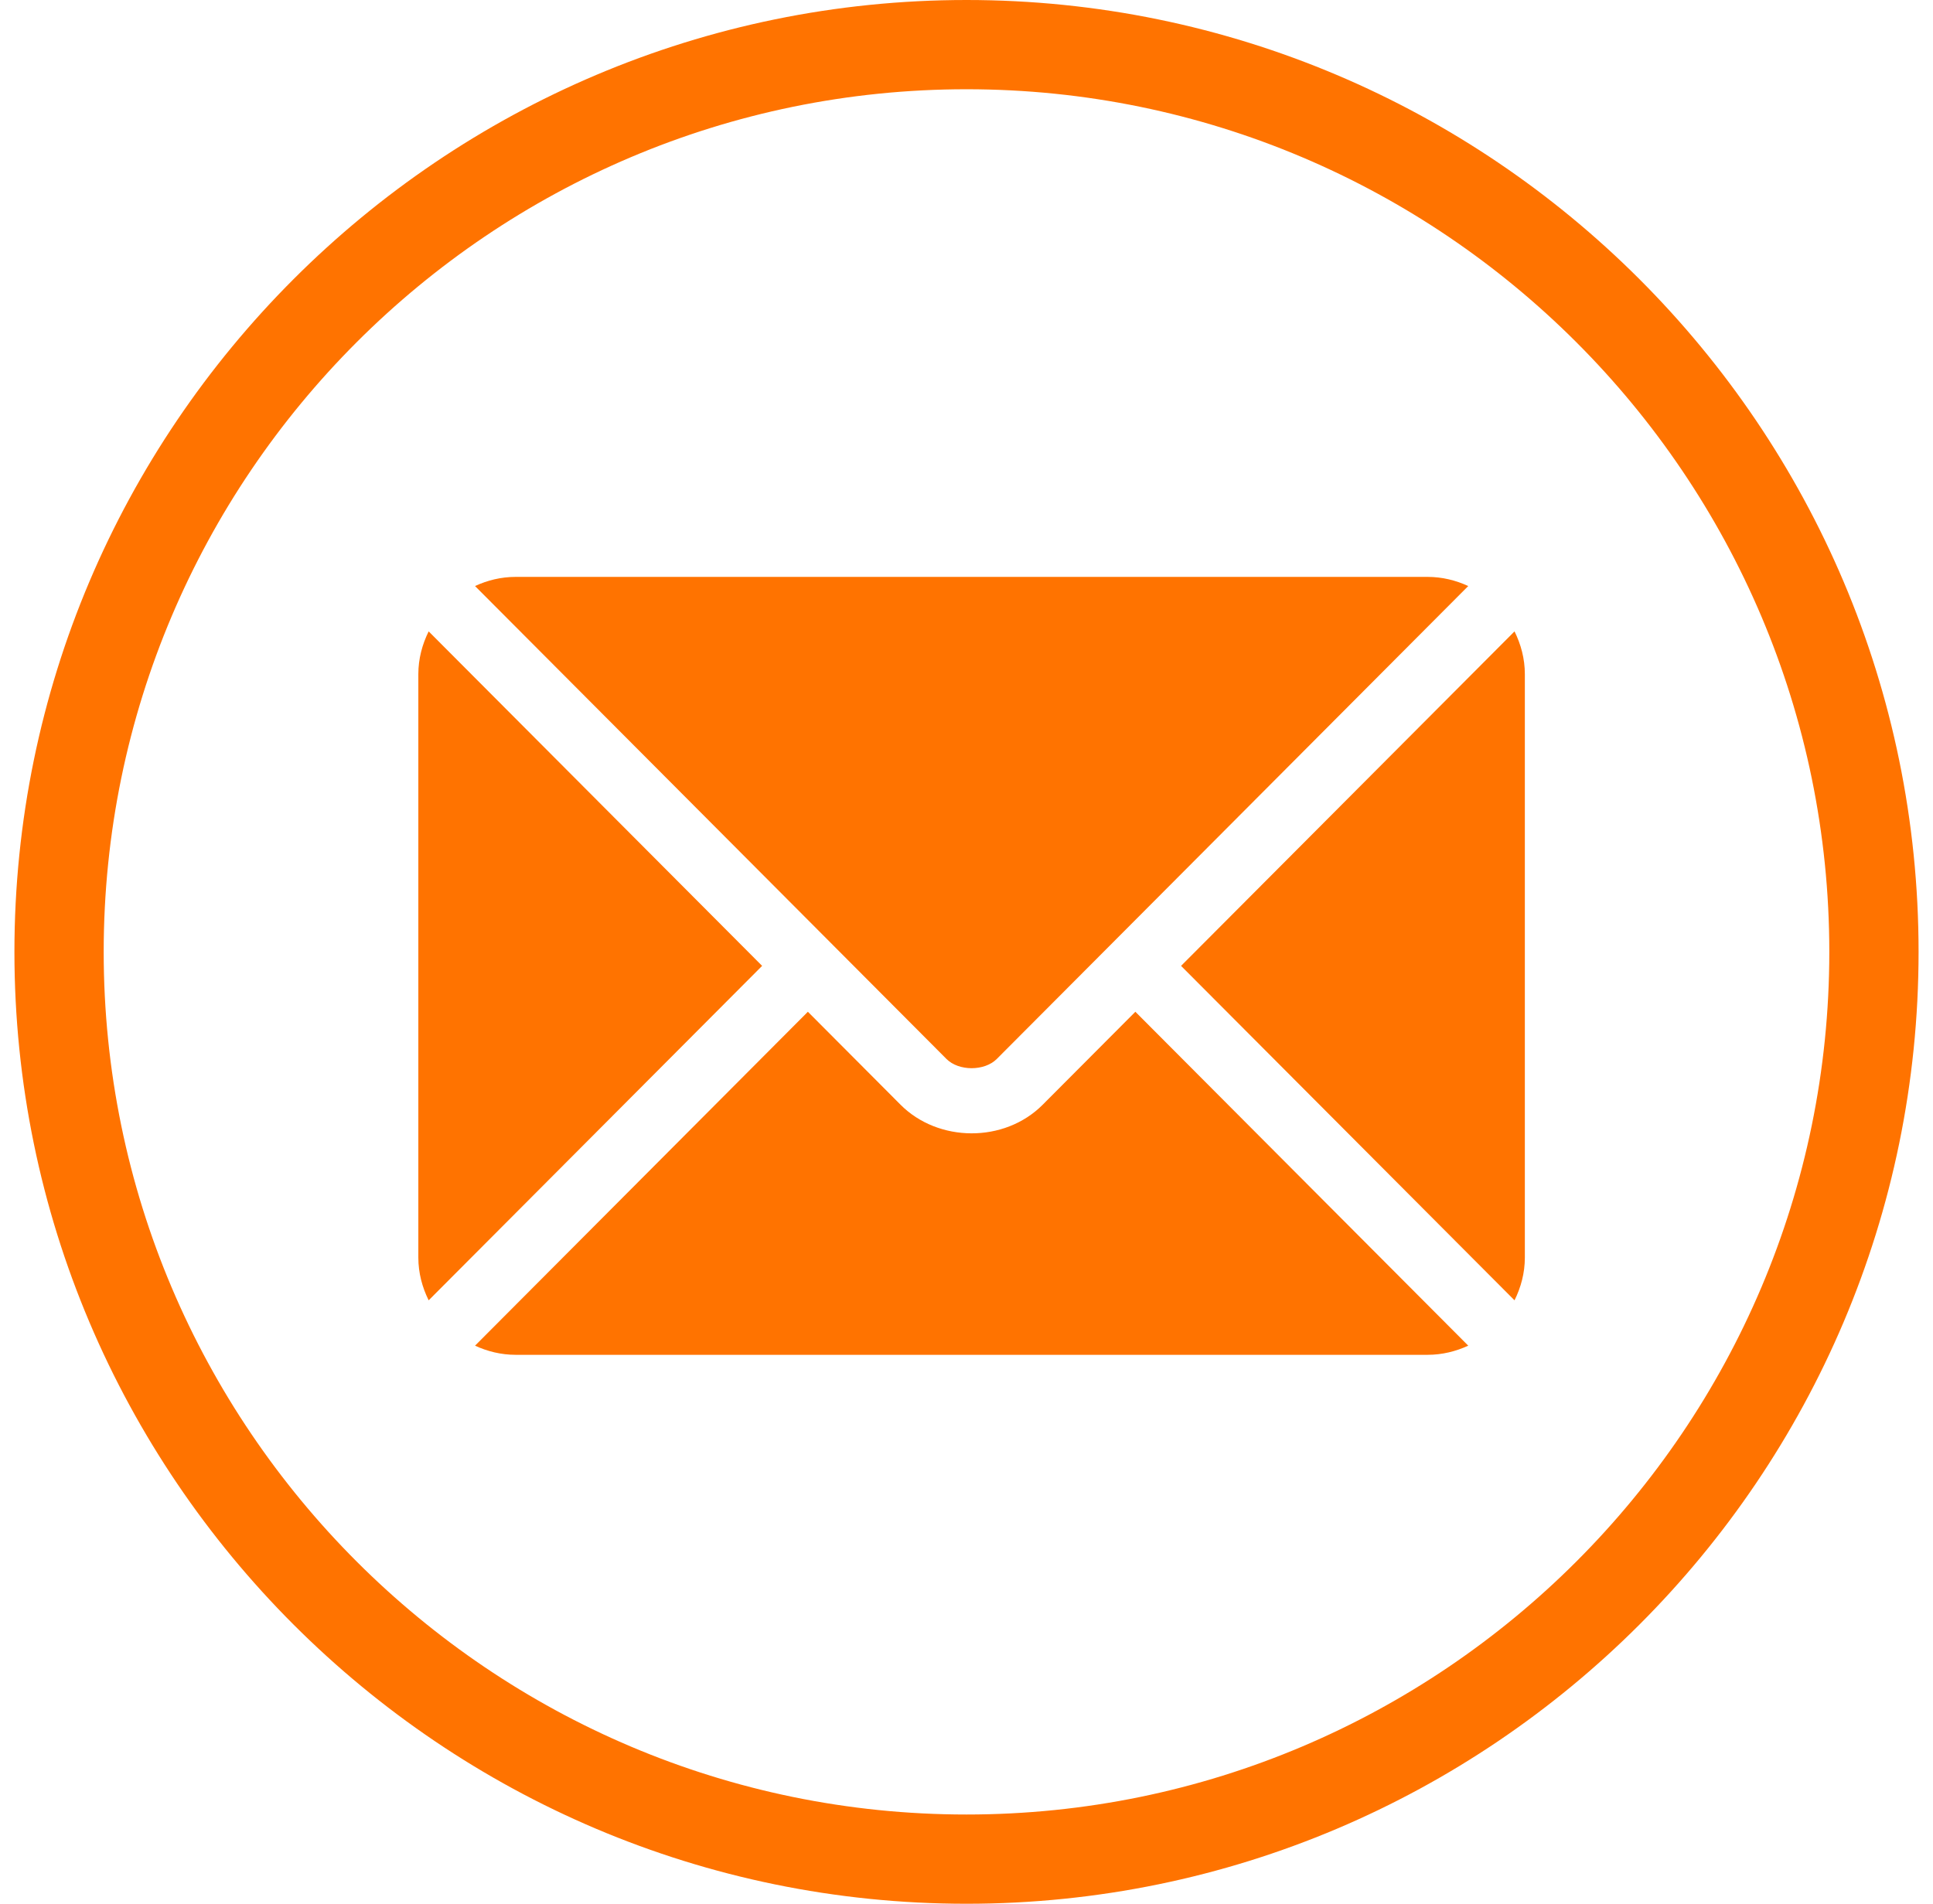 <svg xmlns="http://www.w3.org/2000/svg" width="67" height="66" viewBox="0 0 67 66" fill="none"><path d="M33.5 0C15.304 0 0.5 14.804 0.5 33C0.5 51.196 15.304 66 33.5 66C51.696 66 66.5 51.196 66.5 33C66.5 14.804 51.696 0 33.5 0ZM33.5 62.906C17.01 62.906 3.594 49.49 3.594 33C3.594 16.51 17.01 3.094 33.5 3.094C49.99 3.094 63.406 16.51 63.406 33C63.406 49.49 49.99 62.906 33.5 62.906Z" fill="#FF7300"></path><path d="M28.002 35.076L31.215 38.3C32.517 39.607 34.809 39.635 36.14 38.3L39.353 35.076L50.891 46.652C50.461 46.85 49.988 46.969 49.484 46.969H17.871C17.367 46.969 16.894 46.85 16.465 46.652L28.002 35.076Z" fill="#FF7300"></path><path d="M17.871 20H49.484C49.988 20 50.461 20.119 50.891 20.317L38.562 32.687C38.561 32.688 38.56 32.688 38.559 32.689C38.558 32.69 38.558 32.691 38.558 32.691L34.549 36.713C34.123 37.139 33.232 37.139 32.806 36.713L28.798 32.691C28.798 32.691 28.797 32.69 28.796 32.689C28.796 32.689 28.794 32.688 28.794 32.687L16.465 20.317C16.894 20.118 17.368 20 17.871 20Z" fill="#FF7300"></path><path d="M52.495 21.889C52.717 22.338 52.853 22.837 52.853 23.371V43.598C52.853 44.132 52.717 44.631 52.495 45.08L40.937 33.485L52.495 21.889Z" fill="#FF7300"></path><path d="M14.858 21.889L26.416 33.485L14.858 45.08C14.636 44.631 14.5 44.132 14.5 43.598V23.371C14.5 22.837 14.636 22.338 14.858 21.889Z" fill="#FF7300"></path></svg>
